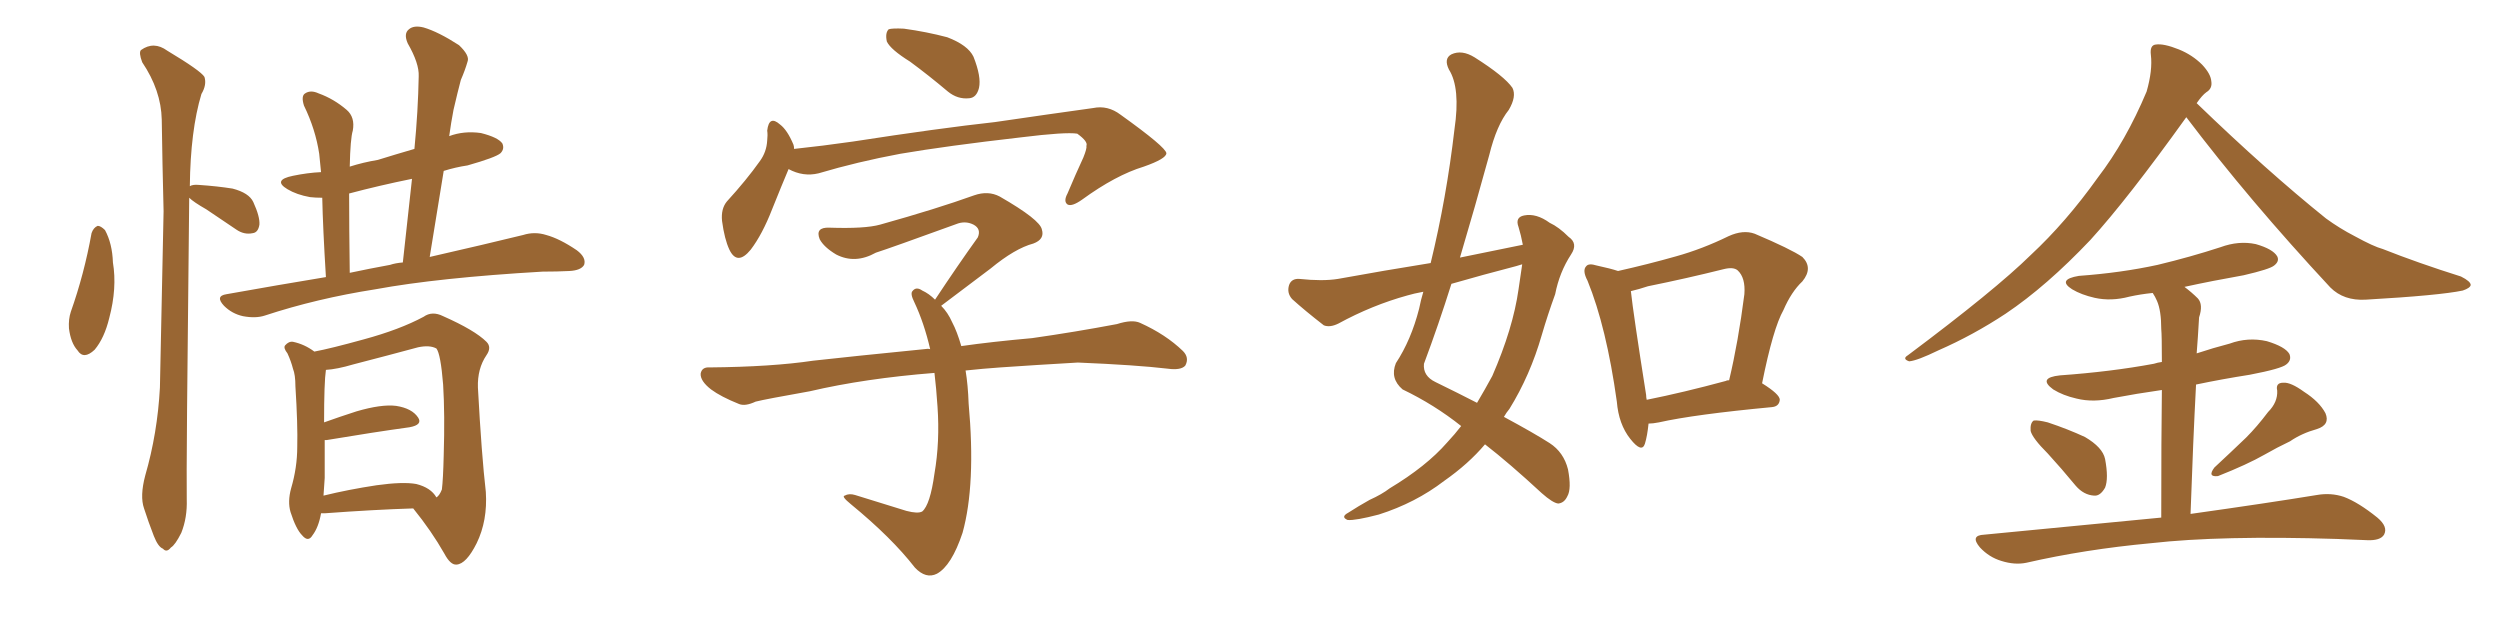 <svg xmlns="http://www.w3.org/2000/svg" xmlns:xlink="http://www.w3.org/1999/xlink" width="600" height="150"><path fill="#996633" padding="10" d="M21.97 55.96L21.97 55.96Q22.41 54.64 23.44 54.20L23.44 54.20Q24.17 54.20 25.20 55.22L25.20 55.22Q26.95 58.45 27.10 62.99L27.10 62.99Q28.13 69.14 26.22 76.32L26.22 76.32Q25.05 81.15 22.71 83.94L22.71 83.94Q20.07 86.43 18.60 84.08L18.60 84.08Q16.99 82.32 16.55 78.81L16.55 78.81Q16.41 76.61 16.99 74.85L16.99 74.85Q20.21 65.77 21.97 55.96ZM45.41 47.46L45.41 47.46Q44.68 112.65 44.82 119.82L44.82 119.82Q44.97 124.22 43.51 127.88L43.51 127.88Q42.04 130.81 41.02 131.40L41.02 131.40Q39.99 132.71 39.11 131.69L39.11 131.69Q37.94 131.25 36.91 128.61L36.91 128.61Q35.60 125.24 34.57 122.02L34.57 122.02Q33.54 119.09 34.86 114.11L34.86 114.11Q37.79 104.00 38.38 93.02L38.38 93.02Q38.82 70.90 39.26 50.68L39.26 50.68Q38.96 38.96 38.82 28.71L38.82 28.71Q38.67 21.68 34.13 14.94L34.13 14.94Q33.25 12.60 33.84 12.01L33.84 12.01Q36.91 9.81 40.14 12.16L40.14 12.16Q48.19 16.99 49.07 18.46L49.07 18.46Q49.66 20.36 48.34 22.56L48.34 22.56Q45.70 31.35 45.56 44.68L45.56 44.68Q46.29 44.24 47.75 44.38L47.75 44.38Q52.15 44.68 55.81 45.26L55.81 45.26Q59.77 46.29 60.79 48.49L60.79 48.49Q62.40 52.00 62.26 53.91L62.26 53.91Q61.96 55.81 60.64 55.96L60.64 55.96Q58.59 56.40 56.69 55.08L56.69 55.08Q52.73 52.44 49.51 50.24L49.51 50.24Q46.44 48.49 45.41 47.46ZM78.22 66.50L78.22 66.50Q77.49 54.64 77.34 47.46L77.34 47.46Q75.73 47.46 74.41 47.31L74.41 47.31Q71.19 46.73 68.99 45.41L68.99 45.41Q65.33 43.21 70.31 42.19L70.31 42.19Q73.83 41.46 77.05 41.31L77.05 41.31Q76.76 38.38 76.61 36.91L76.61 36.91Q75.73 31.05 72.95 25.34L72.95 25.34Q72.22 23.00 73.24 22.41L73.24 22.41Q74.56 21.53 76.46 22.41L76.46 22.41Q80.13 23.73 83.20 26.37L83.20 26.37Q85.25 28.13 84.67 31.35L84.67 31.35Q84.08 33.25 83.94 39.99L83.94 39.99Q87.16 38.96 90.67 38.38L90.67 38.38Q94.92 37.06 99.46 35.74L99.46 35.74Q100.34 26.66 100.49 18.31L100.49 18.31Q100.63 15.23 97.85 10.40L97.85 10.40Q96.83 8.06 98.14 7.03L98.14 7.03Q99.32 6.01 101.66 6.59L101.66 6.59Q105.18 7.62 110.16 10.84L110.16 10.84Q112.79 13.33 112.21 14.79L112.21 14.79Q111.62 16.85 110.60 19.19L110.60 19.19Q109.86 21.97 108.84 26.37L108.84 26.37Q108.25 29.44 107.81 32.67L107.81 32.67Q111.33 31.35 115.43 31.93L115.43 31.93Q119.53 32.96 120.56 34.42L120.56 34.42Q121.14 35.74 120.12 36.77L120.12 36.77Q118.95 37.79 112.21 39.70L112.21 39.70Q109.28 40.14 106.49 41.02L106.49 41.02Q104.88 50.98 103.13 61.67L103.13 61.67Q116.60 58.59 125.54 56.40L125.54 56.40Q128.32 55.52 131.10 56.40L131.10 56.40Q134.33 57.28 138.43 60.06L138.43 60.06Q140.77 61.82 140.19 63.57L140.19 63.57Q139.45 64.89 136.67 65.04L136.67 65.04Q133.74 65.19 130.22 65.19L130.22 65.19Q105.18 66.65 90.09 69.43L90.09 69.43Q76.03 71.63 63.57 75.73L63.57 75.73Q61.38 76.46 58.30 75.88L58.30 75.88Q55.66 75.29 53.76 73.39L53.76 73.39Q51.56 71.04 54.35 70.61L54.35 70.61Q66.65 68.41 78.22 66.50ZM93.60 63.57L93.60 63.57Q94.92 63.13 96.68 62.99L96.68 62.99Q97.85 52.29 98.88 42.92L98.88 42.92Q90.97 44.53 83.79 46.44L83.79 46.44Q83.79 54.35 83.94 65.48L83.94 65.48Q88.77 64.45 93.60 63.57ZM77.05 123.19L77.05 123.19Q76.46 126.56 75 128.47L75 128.47Q73.97 130.22 72.51 128.47L72.51 128.47Q71.04 127.00 69.73 122.90L69.73 122.90Q68.99 120.41 69.87 117.19L69.87 117.19Q71.34 112.21 71.34 107.23L71.34 107.23Q71.48 101.95 70.90 92.72L70.90 92.72Q70.90 89.94 70.31 88.48L70.31 88.48Q69.87 86.72 68.99 84.81L68.99 84.81Q67.97 83.50 68.41 82.91L68.41 82.91Q69.29 81.88 70.31 82.03L70.31 82.03Q73.10 82.62 75.44 84.38L75.44 84.38Q79.39 83.64 87.30 81.45L87.30 81.45Q95.95 79.10 101.66 76.03L101.66 76.03Q103.71 74.56 106.35 75.88L106.35 75.88Q113.96 79.25 116.75 82.03L116.75 82.03Q118.07 83.35 116.75 85.25L116.75 85.25Q114.55 88.48 114.70 93.02L114.70 93.02Q115.58 109.28 116.60 118.07L116.60 118.07Q117.04 124.95 114.40 130.37L114.40 130.37Q111.91 135.35 109.57 135.50L109.57 135.50Q108.11 135.64 106.64 132.86L106.64 132.86Q103.56 127.44 99.17 122.02L99.17 122.02Q89.79 122.31 77.93 123.19L77.93 123.19Q77.20 123.19 77.05 123.19ZM99.90 116.16L99.90 116.16L99.90 116.16Q103.42 117.04 104.74 119.38L104.74 119.38Q105.47 118.95 106.05 117.48L106.05 117.48Q106.35 115.14 106.49 109.28L106.49 109.28Q106.79 99.46 106.35 92.29L106.35 92.29Q105.76 84.96 104.74 83.64L104.74 83.64Q103.13 82.76 100.34 83.35L100.34 83.35Q93.31 85.25 84.81 87.45L84.81 87.45Q80.86 88.62 78.22 88.77L78.22 88.77Q77.78 91.70 77.78 101.37L77.78 101.37Q81.45 100.05 85.55 98.73L85.55 98.73Q91.55 96.97 95.07 97.41L95.07 97.41Q98.88 98.00 100.34 100.20L100.34 100.20Q101.51 101.95 98.29 102.54L98.29 102.54Q89.79 103.71 78.37 105.62L78.37 105.62Q78.08 105.62 77.93 105.62L77.93 105.62Q77.93 110.16 77.93 114.70L77.93 114.70Q77.78 116.75 77.64 118.95L77.64 118.95Q83.64 117.48 90.38 116.46L90.38 116.46Q96.68 115.58 99.90 116.16ZM218.41 14.79L218.41 14.79Q213.72 11.87 212.84 9.96L212.84 9.96Q212.40 7.91 213.28 7.03L213.28 7.03Q214.16 6.74 216.94 6.88L216.94 6.88Q222.36 7.62 227.34 8.94L227.34 8.94Q232.32 10.84 233.64 13.62L233.64 13.62Q235.55 18.46 234.96 21.09L234.96 21.09Q234.38 23.44 232.62 23.58L232.62 23.58Q229.83 23.88 227.49 21.97L227.49 21.97Q222.80 18.02 218.41 14.79ZM189.26 40.58L189.26 40.58Q187.65 44.38 185.30 50.24L185.30 50.24Q182.96 56.25 180.18 59.91L180.18 59.91Q176.95 63.87 175.05 59.91L175.05 59.91Q173.88 57.42 173.29 53.03L173.29 53.03Q173.00 50.10 174.46 48.34L174.46 48.34Q179.15 43.21 182.37 38.67L182.37 38.67Q183.98 36.47 184.13 33.69L184.13 33.69Q184.28 32.37 184.13 31.35L184.13 31.35Q184.57 27.54 187.21 29.88L187.21 29.88Q188.96 31.20 190.43 34.72L190.43 34.72Q190.58 35.16 190.58 35.74L190.58 35.74Q197.46 35.01 204.64 33.98L204.64 33.98Q225.44 30.76 238.77 29.30L238.77 29.30Q251.81 27.39 262.35 25.93L262.35 25.93Q265.87 25.20 268.95 27.54L268.95 27.54Q279.79 35.30 279.93 36.77L279.93 36.77Q279.93 38.09 274.51 39.99L274.51 39.99Q267.77 42.04 259.72 47.90L259.72 47.90Q257.23 49.66 256.20 49.07L256.20 49.07Q255.18 48.34 256.20 46.44L256.20 46.44Q258.11 41.89 260.01 37.79L260.01 37.79Q260.89 35.60 260.74 35.01L260.74 35.01Q261.18 33.98 258.54 32.08L258.54 32.08Q255.76 31.64 245.07 32.96L245.07 32.96Q227.20 35.01 216.06 36.91L216.06 36.91Q205.81 38.82 196.44 41.60L196.44 41.60Q192.77 42.48 189.26 40.58ZM231.74 88.92L231.74 88.92L231.74 88.92Q232.32 92.43 232.47 96.83L232.47 96.83Q234.23 116.31 231.01 127.88L231.01 127.88Q228.37 135.79 224.85 137.70L224.85 137.70Q222.22 139.01 219.58 136.23L219.58 136.23Q214.01 129.05 204.20 121.00L204.20 121.00Q201.86 119.09 202.73 118.95L202.73 118.95Q203.76 118.36 205.22 118.80L205.22 118.80Q211.38 120.70 217.53 122.61L217.53 122.61Q220.31 123.34 221.34 122.75L221.34 122.75Q223.24 121.14 224.27 113.67L224.27 113.67Q225.59 106.05 225 97.56L225 97.56Q224.71 93.16 224.27 89.50L224.27 89.50Q207.57 90.82 194.38 93.90L194.38 93.90Q183.69 95.80 181.35 96.39L181.35 96.39Q178.86 97.56 177.39 96.97L177.39 96.97Q173.00 95.21 170.65 93.46L170.65 93.46Q168.02 91.41 168.16 89.65L168.16 89.65Q168.46 88.04 170.36 88.18L170.36 88.18Q185.30 88.04 195.12 86.57L195.12 86.57Q204.20 85.55 221.92 83.79L221.92 83.79Q222.66 83.64 223.24 83.79L223.24 83.79Q221.78 77.49 219.43 72.51L219.43 72.51Q218.41 70.46 218.99 69.87L218.99 69.87Q219.87 68.70 221.34 69.73L221.34 69.73Q222.95 70.46 224.41 71.92L224.41 71.92Q229.83 63.72 234.67 56.98L234.67 56.98Q235.55 54.93 233.64 53.91L233.64 53.91Q231.88 53.03 229.98 53.61L229.98 53.61Q213.43 59.62 210.21 60.64L210.21 60.64Q205.22 63.43 200.68 61.08L200.68 61.08Q197.75 59.33 196.73 57.42L196.73 57.42Q195.56 54.49 199.07 54.64L199.07 54.64Q207.57 54.93 211.23 53.91L211.23 53.91Q224.85 50.10 233.79 46.88L233.79 46.88Q237.16 45.70 239.94 47.17L239.94 47.17Q249.61 52.73 250.05 55.08L250.05 55.08Q250.78 57.42 248.00 58.45L248.00 58.45Q243.60 59.62 237.74 64.45L237.74 64.45Q231.30 69.29 225.88 73.39L225.88 73.39Q227.49 75 228.52 77.34L228.52 77.34Q229.69 79.54 230.71 83.06L230.71 83.06Q237.89 82.03 247.71 81.15L247.71 81.15Q257.96 79.69 268.07 77.78L268.07 77.78Q271.73 76.61 273.63 77.49L273.63 77.49Q279.79 80.27 283.89 84.23L283.89 84.23Q285.50 85.84 284.47 87.74L284.47 87.74Q283.45 88.92 280.22 88.48L280.22 88.48Q272.75 87.60 258.69 87.01L258.69 87.01Q248.44 87.60 240.09 88.18L240.09 88.18Q235.84 88.48 231.74 88.92ZM365.48 58.74L365.48 58.74Q365.04 56.40 364.45 54.49L364.45 54.49Q363.57 52.15 365.77 51.71L365.77 51.71Q368.70 51.12 371.92 53.47L371.92 53.47Q374.12 54.49 376.46 56.84L376.46 56.84Q378.81 58.45 377.05 61.08L377.05 61.08Q374.27 65.33 373.24 70.61L373.24 70.61Q371.48 75.44 370.02 80.42L370.02 80.42Q367.24 90.09 362.26 98.14L362.26 98.14Q361.52 99.02 360.94 100.05L360.94 100.05Q368.26 104.00 371.92 106.35L371.92 106.35Q375.29 108.54 376.32 112.65L376.32 112.65Q377.20 117.33 376.17 119.09L376.17 119.09Q375.44 120.70 373.97 120.85L373.97 120.85Q372.66 120.70 370.02 118.36L370.02 118.36Q362.26 111.18 356.40 106.64L356.40 106.64Q352.44 111.33 346.58 115.43L346.58 115.43Q339.70 120.70 330.91 123.49L330.91 123.49Q325.34 124.95 323.44 124.80L323.44 124.80Q321.68 124.07 323.58 123.05L323.58 123.05Q326.07 121.44 328.71 119.97L328.71 119.97Q331.64 118.65 333.54 117.19L333.54 117.19Q342.33 111.91 347.31 106.20L347.31 106.20Q349.22 104.15 350.68 102.25L350.68 102.25Q344.24 97.12 336.62 93.46L336.62 93.46Q333.54 90.82 335.01 87.16L335.01 87.16Q338.67 81.59 340.58 74.12L340.58 74.12Q341.02 71.92 341.60 70.02L341.60 70.02Q339.26 70.46 337.79 70.90L337.79 70.90Q329.30 73.24 321.24 77.64L321.24 77.64Q319.19 78.66 317.72 78.08L317.72 78.08Q313.18 74.56 310.11 71.78L310.11 71.78Q308.79 70.31 309.38 68.41L309.38 68.41Q309.96 66.80 311.87 66.94L311.87 66.94Q317.43 67.53 321.09 66.94L321.09 66.94Q332.37 64.89 343.36 63.13L343.36 63.13Q347.17 47.46 349.07 31.05L349.07 31.05Q350.54 21.09 347.75 16.70L347.75 16.70Q346.44 14.06 348.34 13.04L348.34 13.04Q350.83 11.87 353.91 13.77L353.91 13.77Q361.08 18.31 362.99 21.09L362.99 21.09Q364.01 23.14 362.11 26.37L362.11 26.37Q359.18 30.03 357.42 37.21L357.42 37.21Q354.05 49.51 350.39 61.82L350.39 61.82Q358.30 60.21 365.48 58.74ZM363.87 63.87L363.87 63.87Q355.96 65.92 348.34 68.12L348.34 68.12Q345.26 77.93 341.75 87.30L341.75 87.30Q341.46 90.23 344.53 91.70L344.53 91.70Q349.95 94.34 354.49 96.68L354.49 96.68Q356.40 93.46 358.15 90.23L358.15 90.23Q363.13 78.81 364.45 69.43L364.45 69.43Q364.89 66.21 365.33 63.43L365.33 63.43Q364.45 63.72 363.87 63.87ZM395.65 101.66L395.65 101.66Q395.36 104.59 394.78 106.49L394.78 106.49Q394.04 108.84 391.26 105.32L391.26 105.32Q388.48 101.81 388.04 96.39L388.04 96.39Q385.55 78.52 381.01 67.38L381.01 67.38Q379.69 64.89 380.71 63.87L380.71 63.87Q381.30 63.13 383.20 63.72L383.20 63.72Q386.57 64.45 388.33 65.04L388.33 65.04Q395.51 63.43 402.25 61.52L402.25 61.52Q408.54 59.77 414.84 56.69L414.84 56.69Q418.36 55.08 421.14 56.10L421.14 56.10Q429.79 59.77 432.57 61.67L432.57 61.67Q435.21 64.31 432.57 67.53L432.57 67.53Q429.93 70.02 428.03 74.41L428.03 74.41Q425.54 78.81 422.90 91.99L422.90 91.99Q427.15 94.63 427.15 95.95L427.15 95.95Q427.00 97.56 425.24 97.71L425.24 97.71Q406.64 99.46 398.14 101.37L398.14 101.37Q396.68 101.66 395.65 101.66ZM414.26 91.41L414.26 91.41L414.26 91.41Q414.40 91.26 414.99 91.26L414.99 91.26Q417.19 82.03 418.65 70.61L418.65 70.61Q418.95 66.65 417.04 64.89L417.04 64.89Q416.02 64.01 413.67 64.60L413.67 64.60Q404.88 66.80 395.51 68.70L395.51 68.70Q393.31 69.43 391.41 69.87L391.41 69.87Q391.99 75.29 395.07 94.78L395.07 94.78Q395.07 95.36 395.21 95.95L395.21 95.95Q404.00 94.19 414.26 91.41ZM524.71 28.13L524.71 28.13Q510.64 47.75 501.71 57.57L501.71 57.57Q491.16 68.70 481.35 75.29L481.35 75.29Q473.58 80.42 465.23 84.08L465.23 84.08Q460.11 86.57 458.20 86.72L458.20 86.72Q456.45 86.13 457.91 85.25L457.91 85.25Q478.86 69.58 487.35 61.23L487.35 61.23Q495.85 53.32 503.47 42.63L503.47 42.63Q510.21 33.84 515.19 21.97L515.19 21.97Q516.65 16.85 516.21 13.18L516.21 13.18Q515.92 10.84 517.38 10.69L517.38 10.69Q519.29 10.40 522.95 11.87L522.95 11.87Q526.17 13.18 528.52 15.53L528.52 15.53Q530.57 17.72 530.71 19.48L530.71 19.48Q531.01 21.24 529.54 22.12L529.54 22.12Q528.52 22.85 527.20 24.76L527.20 24.76Q544.04 41.02 558.25 52.44L558.25 52.44Q561.47 54.79 565.14 56.69L565.14 56.69Q569.68 59.18 571.88 59.77L571.88 59.77Q580.37 63.13 590.63 66.36L590.63 66.36Q592.97 67.53 592.97 68.41L592.97 68.41Q592.82 69.14 591.06 69.73L591.06 69.73Q585.50 70.90 567.77 71.92L567.77 71.92Q562.50 72.22 559.28 68.99L559.28 68.99Q539.79 48.05 524.71 28.13ZM491.46 108.84L491.46 108.84Q487.79 105.18 487.35 103.42L487.35 103.42Q487.21 101.51 488.09 100.93L488.09 100.93Q489.11 100.78 491.46 101.37L491.46 101.37Q496.29 102.98 500.39 104.88L500.39 104.88Q504.64 107.37 505.22 110.16L505.22 110.16Q506.10 114.84 505.22 117.04L505.22 117.04Q504.05 119.09 502.59 118.95L502.59 118.95Q500.10 118.80 498.19 116.60L498.19 116.60Q494.68 112.35 491.46 108.84ZM544.34 98.88L544.34 98.88Q546.68 96.53 546.53 93.75L546.53 93.75Q546.09 91.85 548.00 91.85L548.00 91.85Q549.76 91.70 552.98 94.04L552.98 94.04Q556.64 96.39 558.11 99.17L558.11 99.17Q559.28 101.95 556.05 102.98L556.05 102.98Q552.39 104.00 549.61 105.91L549.61 105.91Q546.53 107.37 543.46 109.13L543.46 109.13Q539.36 111.47 532.32 114.26L532.32 114.26Q529.69 114.55 531.45 112.21L531.45 112.21Q535.40 108.54 539.06 105.03L539.06 105.03Q541.70 102.39 544.34 98.88ZM518.70 124.22L518.70 124.22L518.70 124.22Q518.70 104.74 518.85 93.60L518.85 93.60Q512.70 94.48 507.28 95.51L507.28 95.51Q502.44 96.68 498.34 95.65L498.34 95.65Q495.12 94.92 492.77 93.46L492.77 93.46Q488.96 90.67 494.38 90.09L494.38 90.09Q506.69 89.21 516.94 87.30L516.94 87.30Q517.82 87.01 518.85 86.87L518.85 86.87Q518.85 80.42 518.70 78.96L518.70 78.96Q518.70 74.56 517.68 72.22L517.68 72.22Q517.24 71.19 516.65 70.31L516.65 70.31Q513.72 70.61 511.08 71.19L511.08 71.19Q506.69 72.36 502.73 71.48L502.73 71.48Q499.51 70.75 497.31 69.43L497.31 69.43Q493.65 67.09 498.93 66.21L498.93 66.21Q509.03 65.48 517.82 63.57L517.82 63.57Q525.73 61.67 532.91 59.33L532.91 59.33Q537.30 57.71 541.41 58.59L541.41 58.59Q545.51 59.77 546.53 61.52L546.53 61.52Q547.12 62.70 545.80 63.72L545.80 63.72Q544.78 64.60 538.48 66.06L538.48 66.06Q531.01 67.38 524.27 68.85L524.27 68.85Q526.03 70.17 527.49 71.63L527.49 71.63Q528.81 73.10 527.78 76.17L527.78 76.17Q527.64 78.08 527.49 80.86L527.49 80.86Q527.34 82.91 527.20 84.81L527.20 84.81Q531.15 83.50 535.11 82.47L535.11 82.47Q539.50 80.86 544.04 81.88L544.04 81.88Q548.44 83.20 549.46 84.96L549.46 84.96Q550.05 86.43 548.73 87.45L548.73 87.45Q547.56 88.48 539.94 89.94L539.94 89.94Q533.35 90.97 527.05 92.29L527.05 92.29Q526.32 106.20 525.73 123.34L525.73 123.34Q544.48 120.70 556.05 118.80L556.05 118.80Q559.42 118.21 562.50 119.24L562.50 119.24Q566.02 120.56 570.56 124.22L570.56 124.22Q573.19 126.42 572.17 128.32L572.17 128.32Q571.29 129.79 568.07 129.64L568.07 129.64Q564.55 129.49 560.89 129.35L560.89 129.35Q533.06 128.47 516.21 130.37L516.21 130.37Q500.39 131.84 486.33 135.06L486.33 135.06Q483.54 135.64 480.32 134.62L480.32 134.62Q477.39 133.74 475.20 131.40L475.20 131.40Q472.71 128.47 476.22 128.32L476.22 128.32Q499.22 126.12 518.70 124.22Z"/></svg>